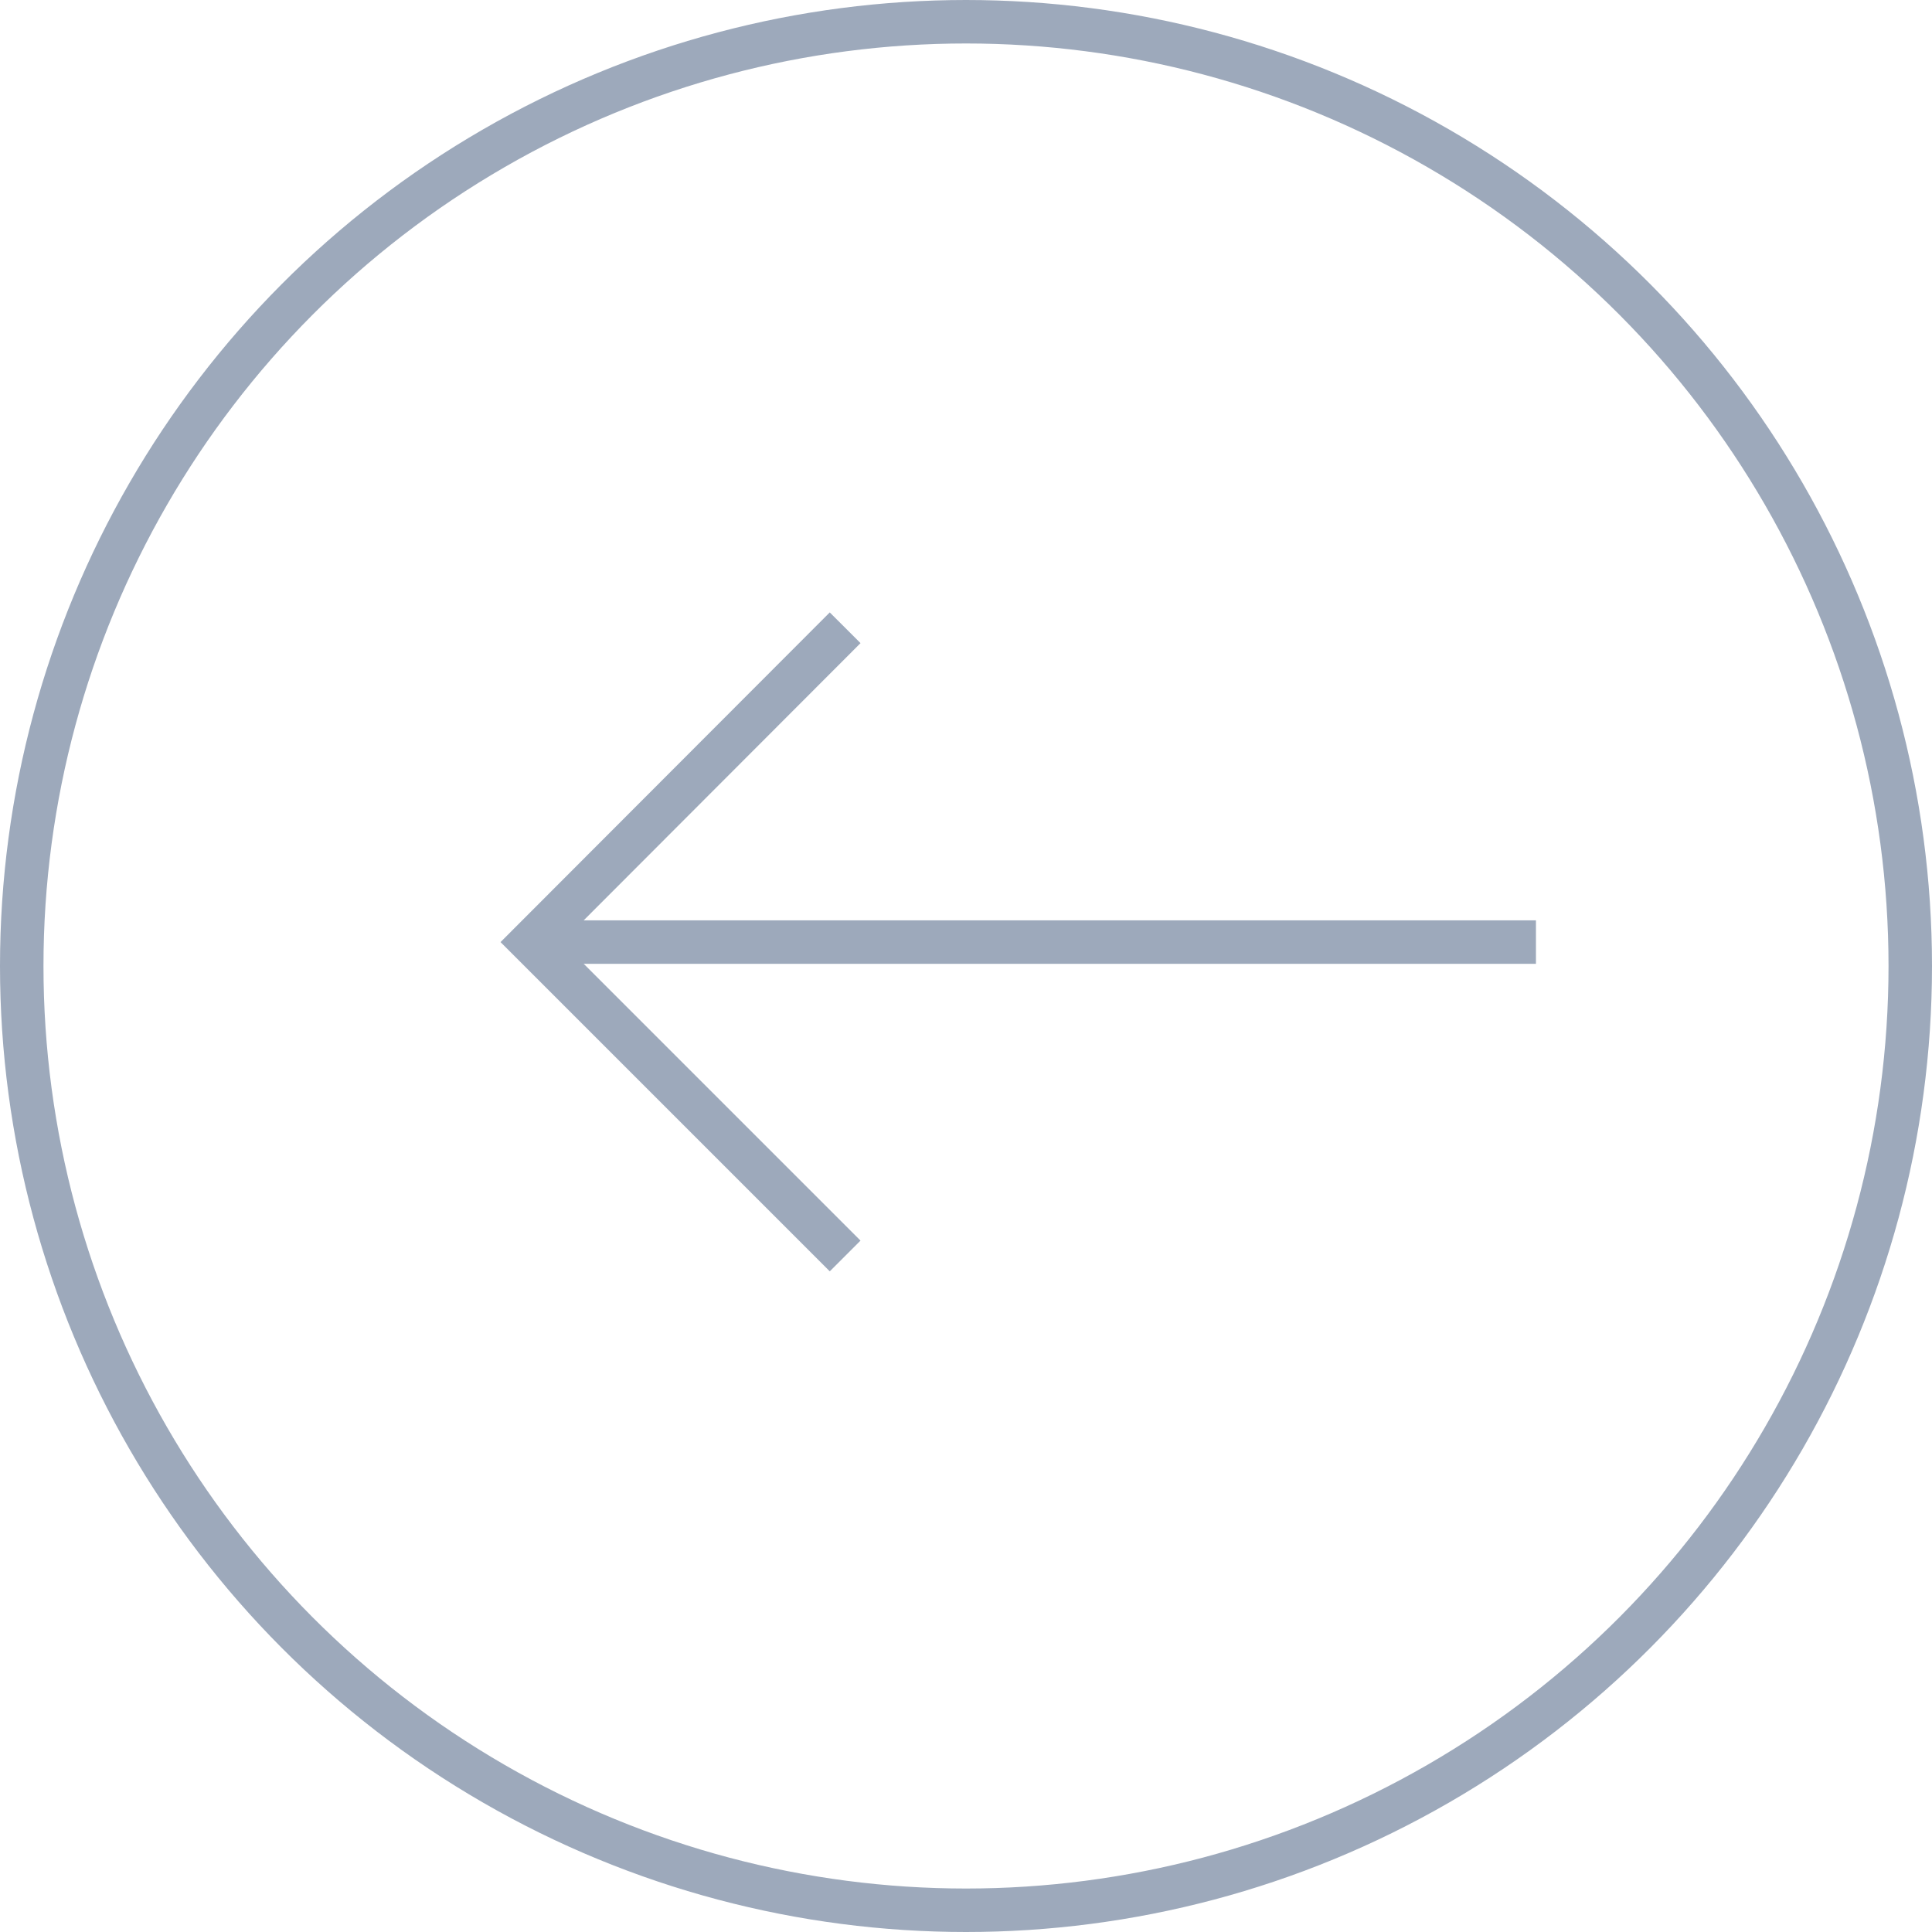 <svg xmlns="http://www.w3.org/2000/svg" viewBox="0 0 44.44 44.44"><defs><style>.cls-1{fill:none;stroke:#9da9bb;}</style></defs><g id="Layer_2" data-name="Layer 2"><g id="Layer_1-2" data-name="Layer 1"><path class="cls-1" d="M35.33,21.67H12.22"/><path class="cls-1" d="M19.44,14.44l-7.22,7.23,7.22,7.22"/><circle class="cls-1" cx="22.22" cy="22.22" r="21.72"/></g></g></svg>